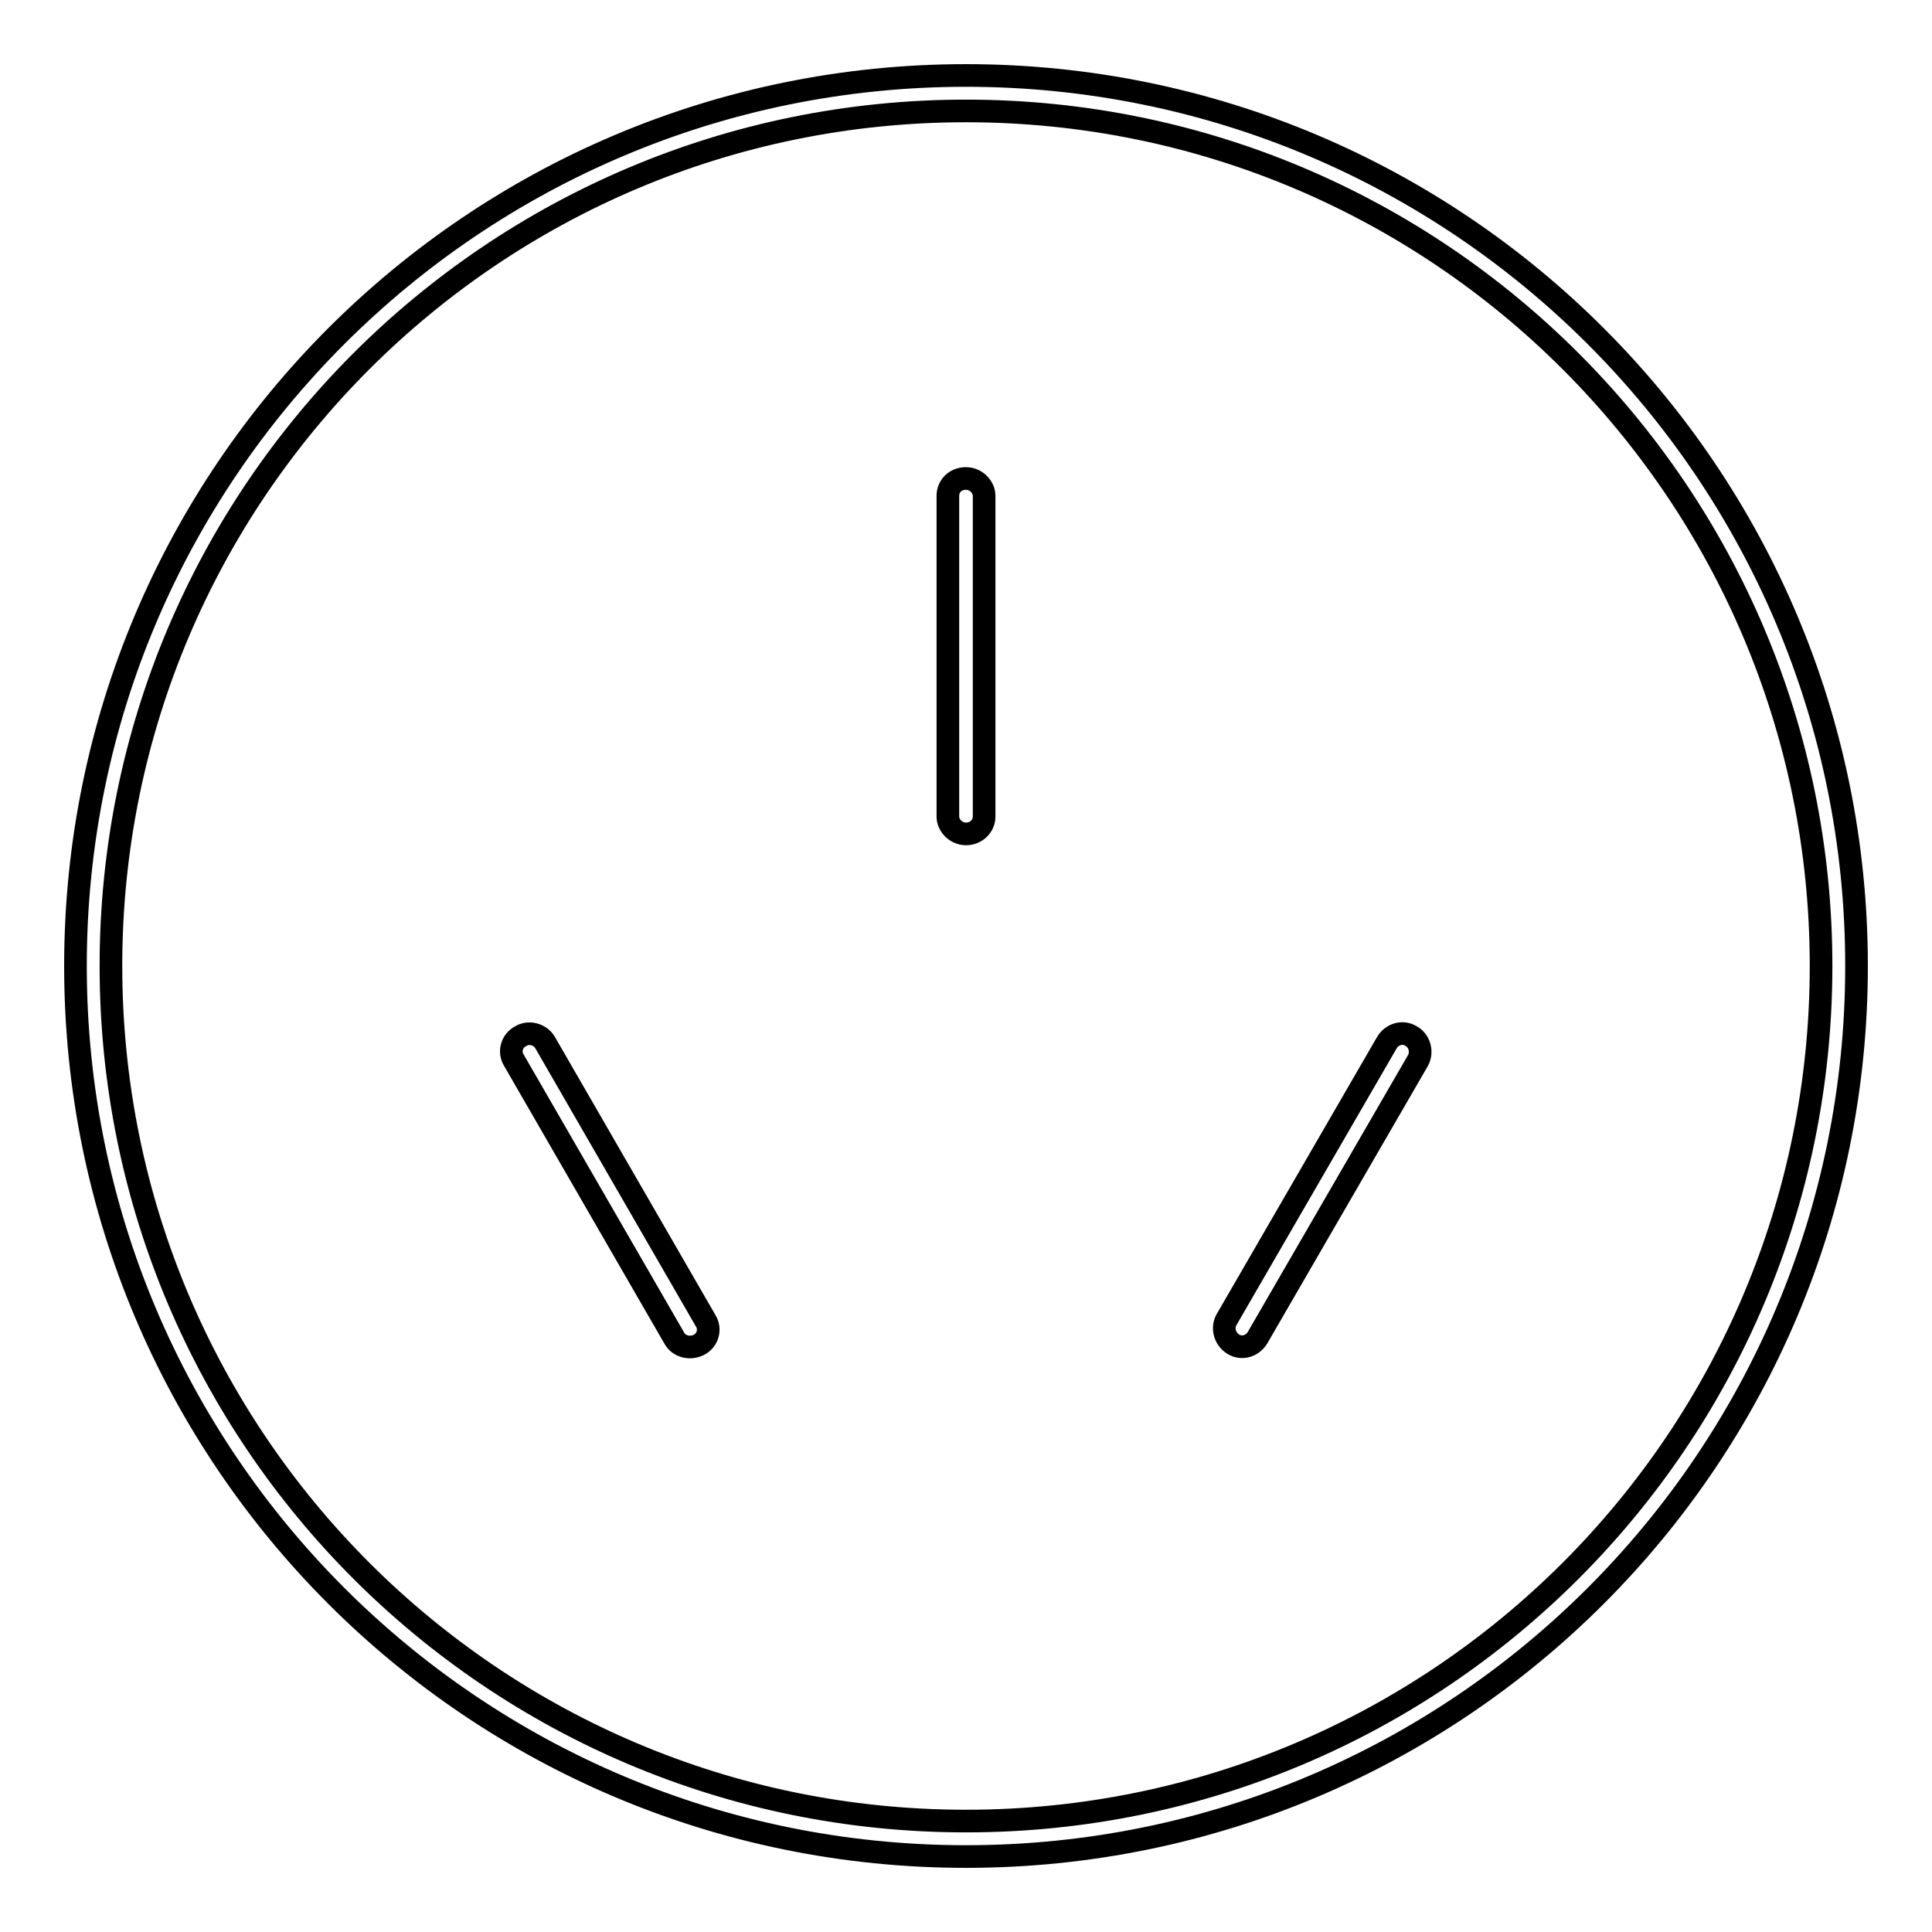 <?xml version="1.0" encoding="utf-8"?>
<!-- Svg Vector Icons : http://www.onlinewebfonts.com/icon -->
<!DOCTYPE svg PUBLIC "-//W3C//DTD SVG 1.1//EN" "http://www.w3.org/Graphics/SVG/1.1/DTD/svg11.dtd">
<svg version="1.1" xmlns="http://www.w3.org/2000/svg" xmlns:xlink="http://www.w3.org/1999/xlink" x="0px" y="0px" viewBox="0 0 256 256" enable-background="new 0 0 256 256" xml:space="preserve">
<g><g><path stroke-width="3" fill-opacity="0" stroke="#000000"  d="M128,246c65.2,0,118-52.8,118-118c0-65.2-52.8-118-118-118C62.8,10,10,62.8,10,128C10,193.2,62.8,246,128,246L128,246L128,246z M128,241.3c62.6,0,113.3-50.7,113.3-113.3c0-62.6-50.7-113.3-113.3-113.3C65.4,14.7,14.7,65.4,14.7,128C14.7,190.6,65.4,241.3,128,241.3L128,241.3L128,241.3z M125.6,65.7c0-1.3,1-2.3,2.4-2.3c1.3,0,2.4,1.1,2.4,2.3v42.5c0,1.3-1.1,2.3-2.4,2.3c-1.3,0-2.4-1.1-2.4-2.3V65.7L125.6,65.7z M68.1,140.5c-0.7-1.1-0.3-2.6,0.9-3.2c1.1-0.7,2.6-0.2,3.2,0.8L93.5,175c0.7,1.1,0.3,2.6-0.9,3.2s-2.6,0.2-3.2-0.8L68.1,140.5L68.1,140.5z M183.8,138.1c0.7-1.1,2.1-1.5,3.2-0.8c1.1,0.6,1.5,2.1,0.9,3.2l-21.3,36.8c-0.7,1.1-2.1,1.5-3.2,0.8s-1.5-2.1-0.9-3.2L183.8,138.1L183.8,138.1z"/></g></g>
</svg>